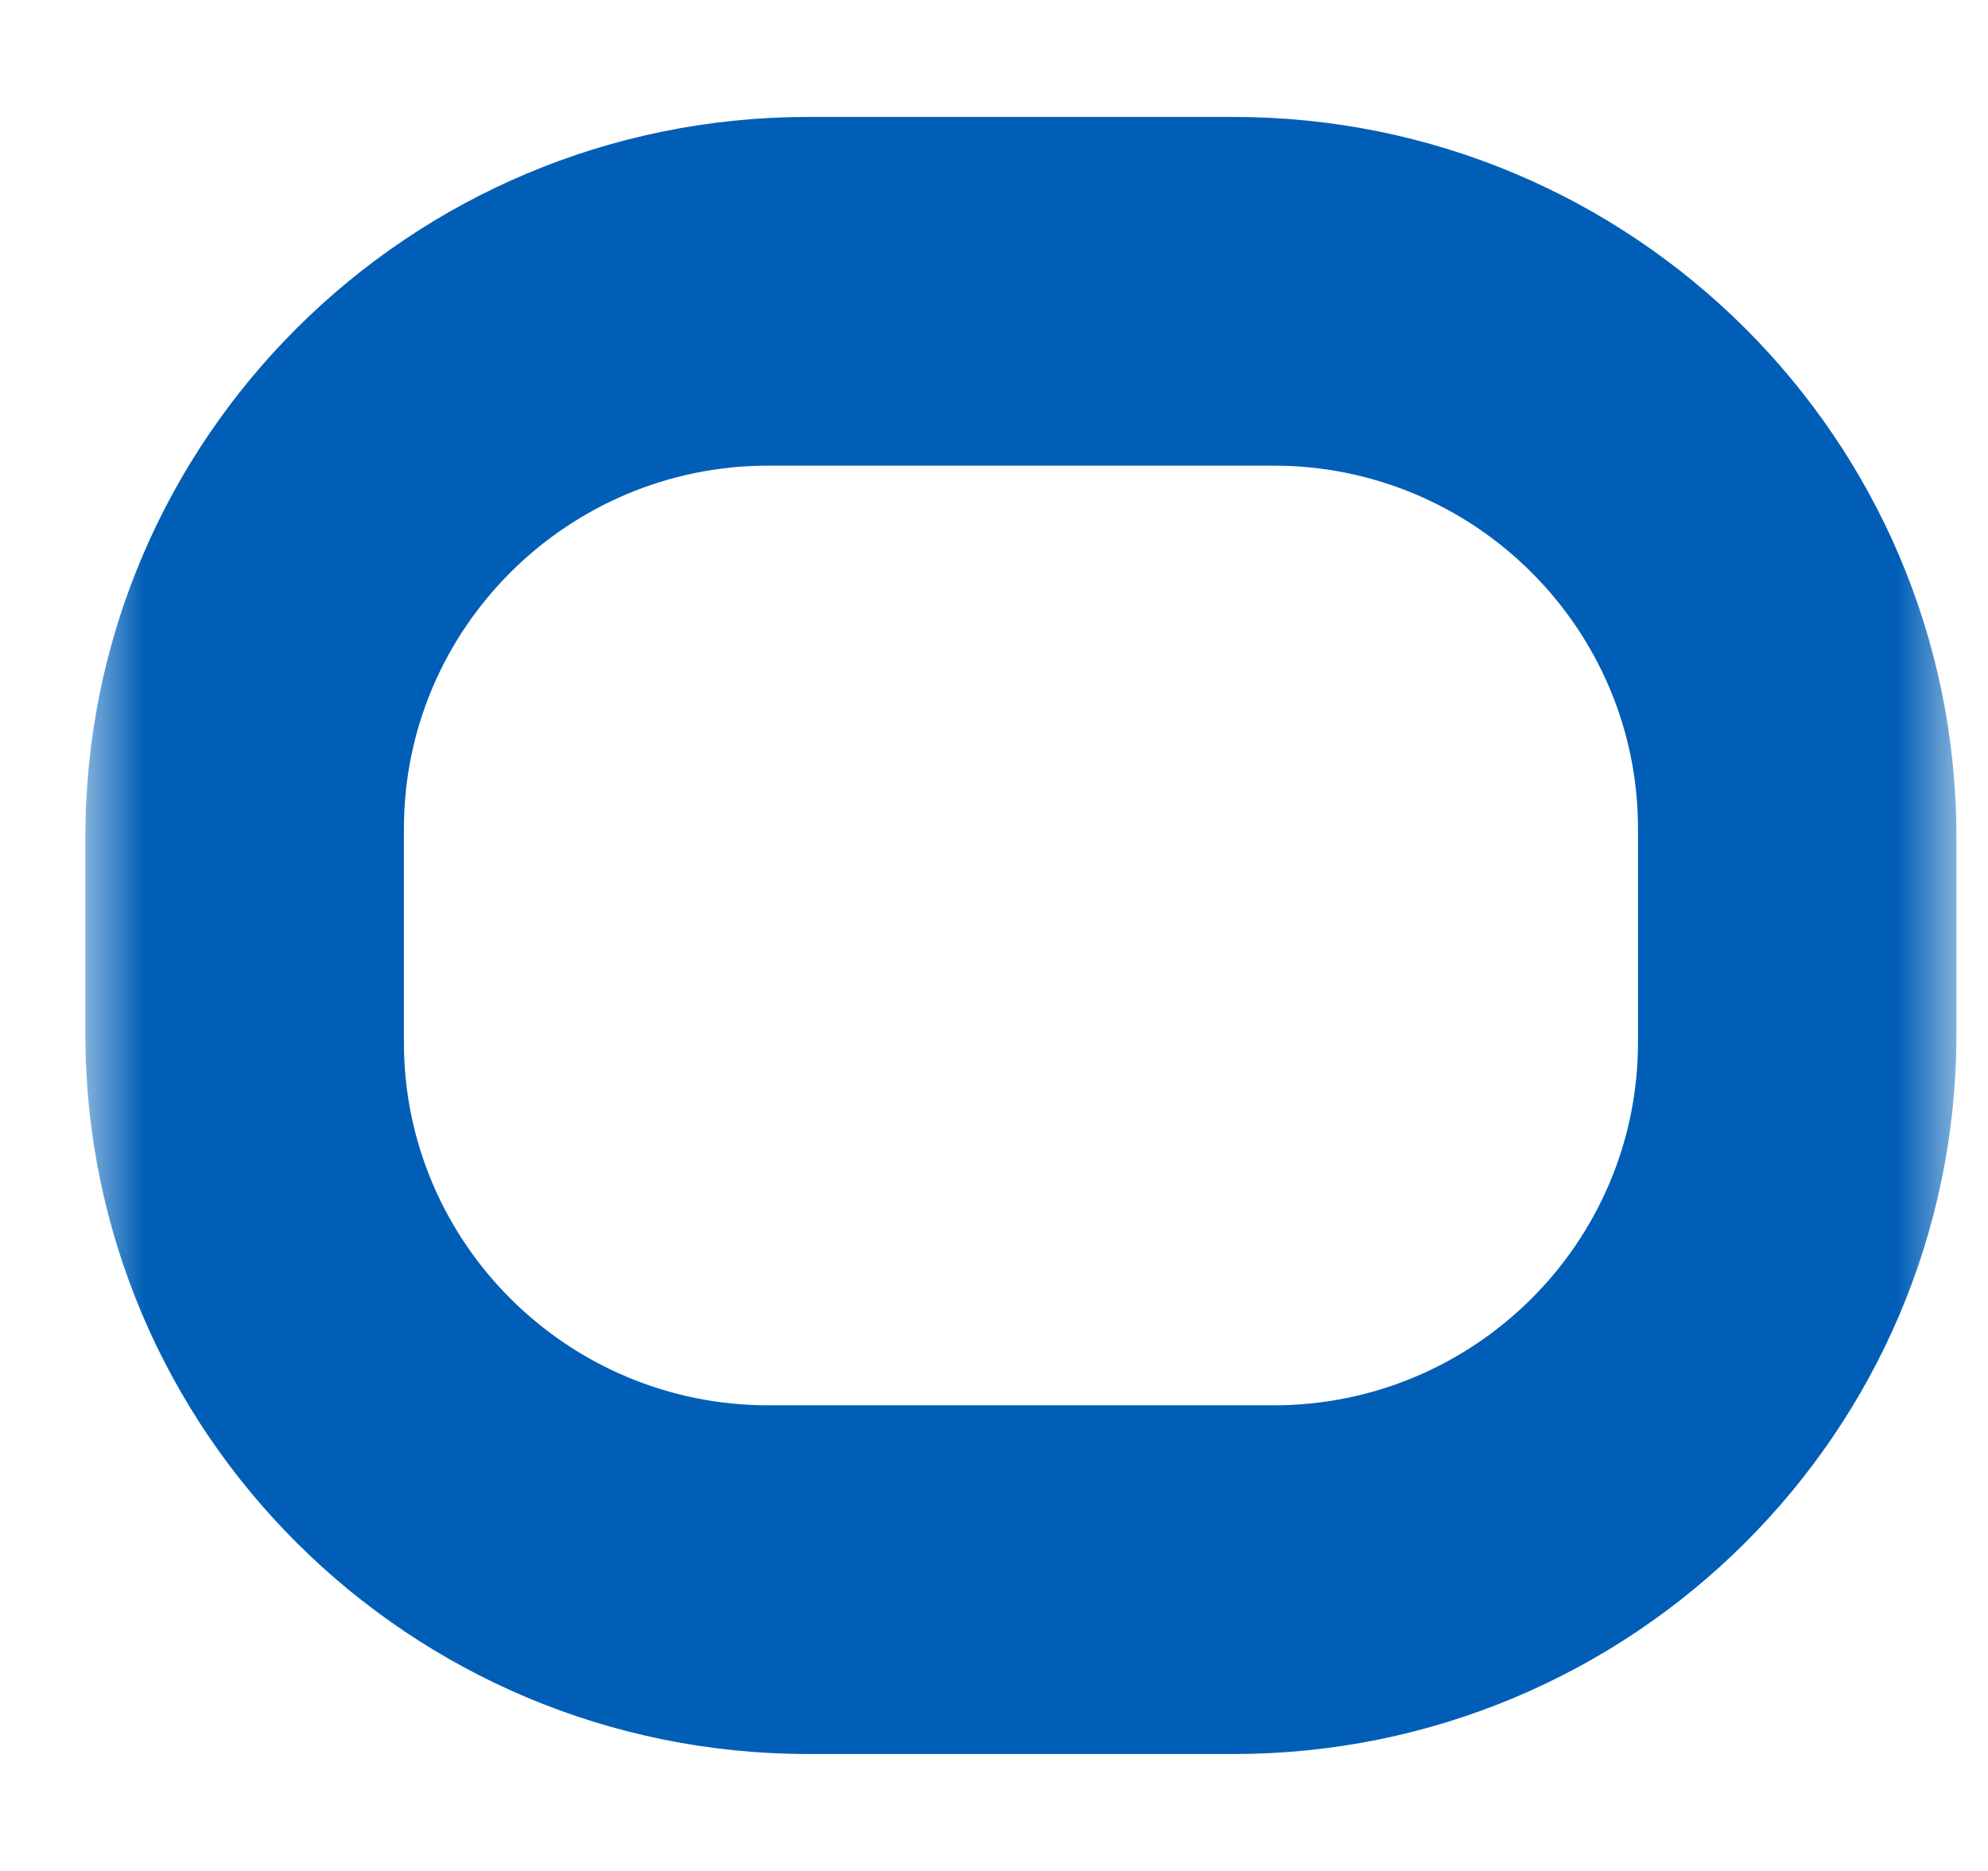 <?xml version="1.0"?>
<svg xmlns="http://www.w3.org/2000/svg" xmlns:xlink="http://www.w3.org/1999/xlink" width="17" height="16" viewBox="0 0 17 16"><defs><rect id="a" width="16" height="16" x="0" y="0"/></defs><g fill="none" fill-rule="evenodd" transform="translate(.73)"><mask id="b" fill="#fff"><use xlink:href="#a"/></mask><path fill="#005EB7" d="M9.818,1 C13.232,1 16,3.757 16,7.157 L16,8.844 C16,12.244 13.232,15 9.818,15 L6.182,15 C2.768,15 0,12.244 0,8.844 L0,7.157 C0,3.757 2.768,1 6.182,1 L9.818,1 Z M10.161,3.982 L5.84,3.982 C4.122,3.982 2.724,5.375 2.724,7.086 L2.724,8.915 C2.724,10.626 4.122,12.018 5.84,12.018 L10.161,12.018 C11.88,12.018 13.277,10.626 13.277,8.915 L13.277,7.086 C13.277,5.375 11.88,3.982 10.161,3.982 Z" mask="url(#b)"/></g></svg>
